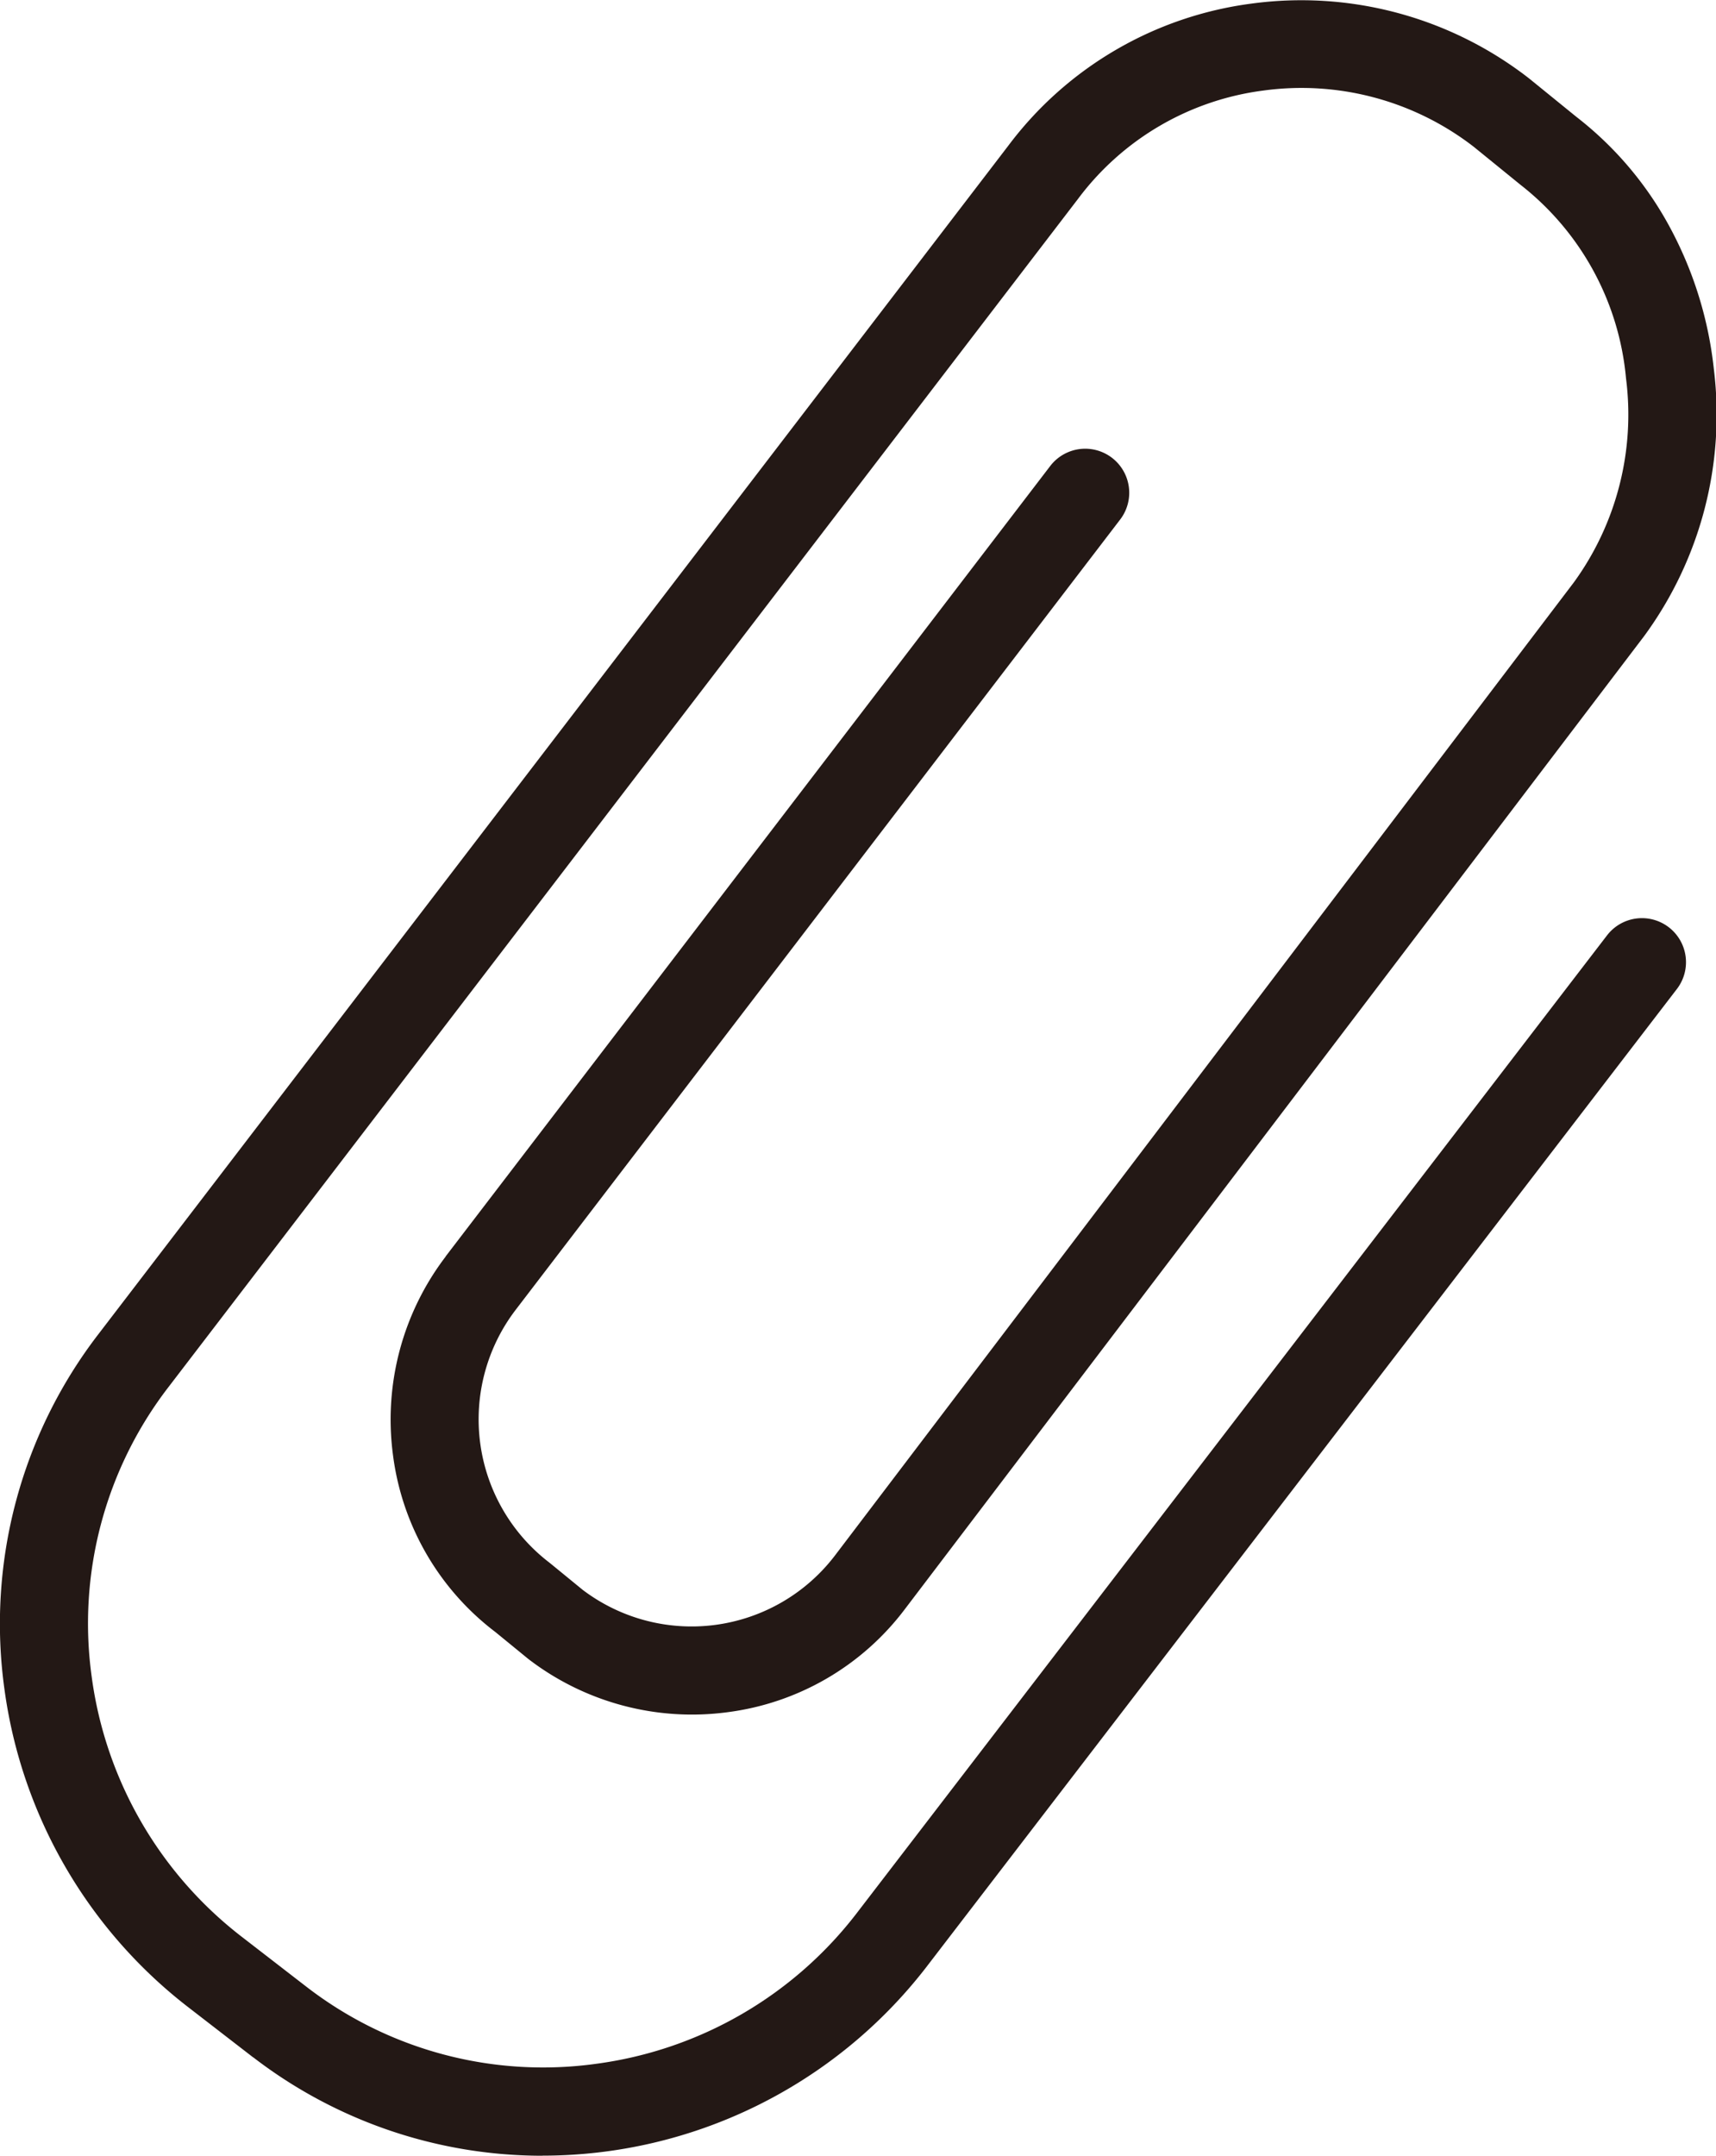 <svg xmlns="http://www.w3.org/2000/svg" width="57.338" height="72.009" viewBox="0 0 57.338 72.009">
  <path id="icon_clip" d="M367.474,402.156a15.834,15.834,0,0,1-9.669-3.288l-.005,0-2.2-1.7a16.163,16.163,0,0,1-6.108-10.6,15.86,15.86,0,0,1,3.14-11.855l30.4-39.694a12.11,12.11,0,0,1,8.116-4.749,12.392,12.392,0,0,1,9.255,2.472l.03.023,1.586,1.288a11.645,11.645,0,0,1,3.19,3.815,12.856,12.856,0,0,1,1.4,4.6,12.5,12.5,0,0,1-2.33,8.93l-24.7,32.5a8.83,8.83,0,0,1-5.929,3.443,8.978,8.978,0,0,1-6.63-1.761l-.043-.034-1.08-.883a8.83,8.83,0,0,1-3.422-5.913,8.978,8.978,0,0,1,1.761-6.63l0-.006,20.2-26.4a1.471,1.471,0,0,1,2.337,1.788l-20.2,26.4a6.026,6.026,0,0,0,1.119,8.435l.043.034,1.078.882a6.026,6.026,0,0,0,8.418-1.131L401.933,349.6a9.537,9.537,0,0,0,1.742-6.817,9.263,9.263,0,0,0-3.473-6.421l-.03-.023-1.585-1.288a9.407,9.407,0,0,0-7.047-1.876,9.188,9.188,0,0,0-6.163,3.6l-.009.012-30.4,39.7a12.937,12.937,0,0,0-2.56,9.67,13.171,13.171,0,0,0,5,8.674l2.194,1.695a12.937,12.937,0,0,0,9.668,2.558,13.171,13.171,0,0,0,8.671-4.992l25.1-32.7a1.471,1.471,0,0,1,2.334,1.792L380.261,395.9a16.2,16.2,0,0,1-12.787,6.253Z" transform="translate(-349.344 -330.148)" fill="#231815"/>
</svg>
